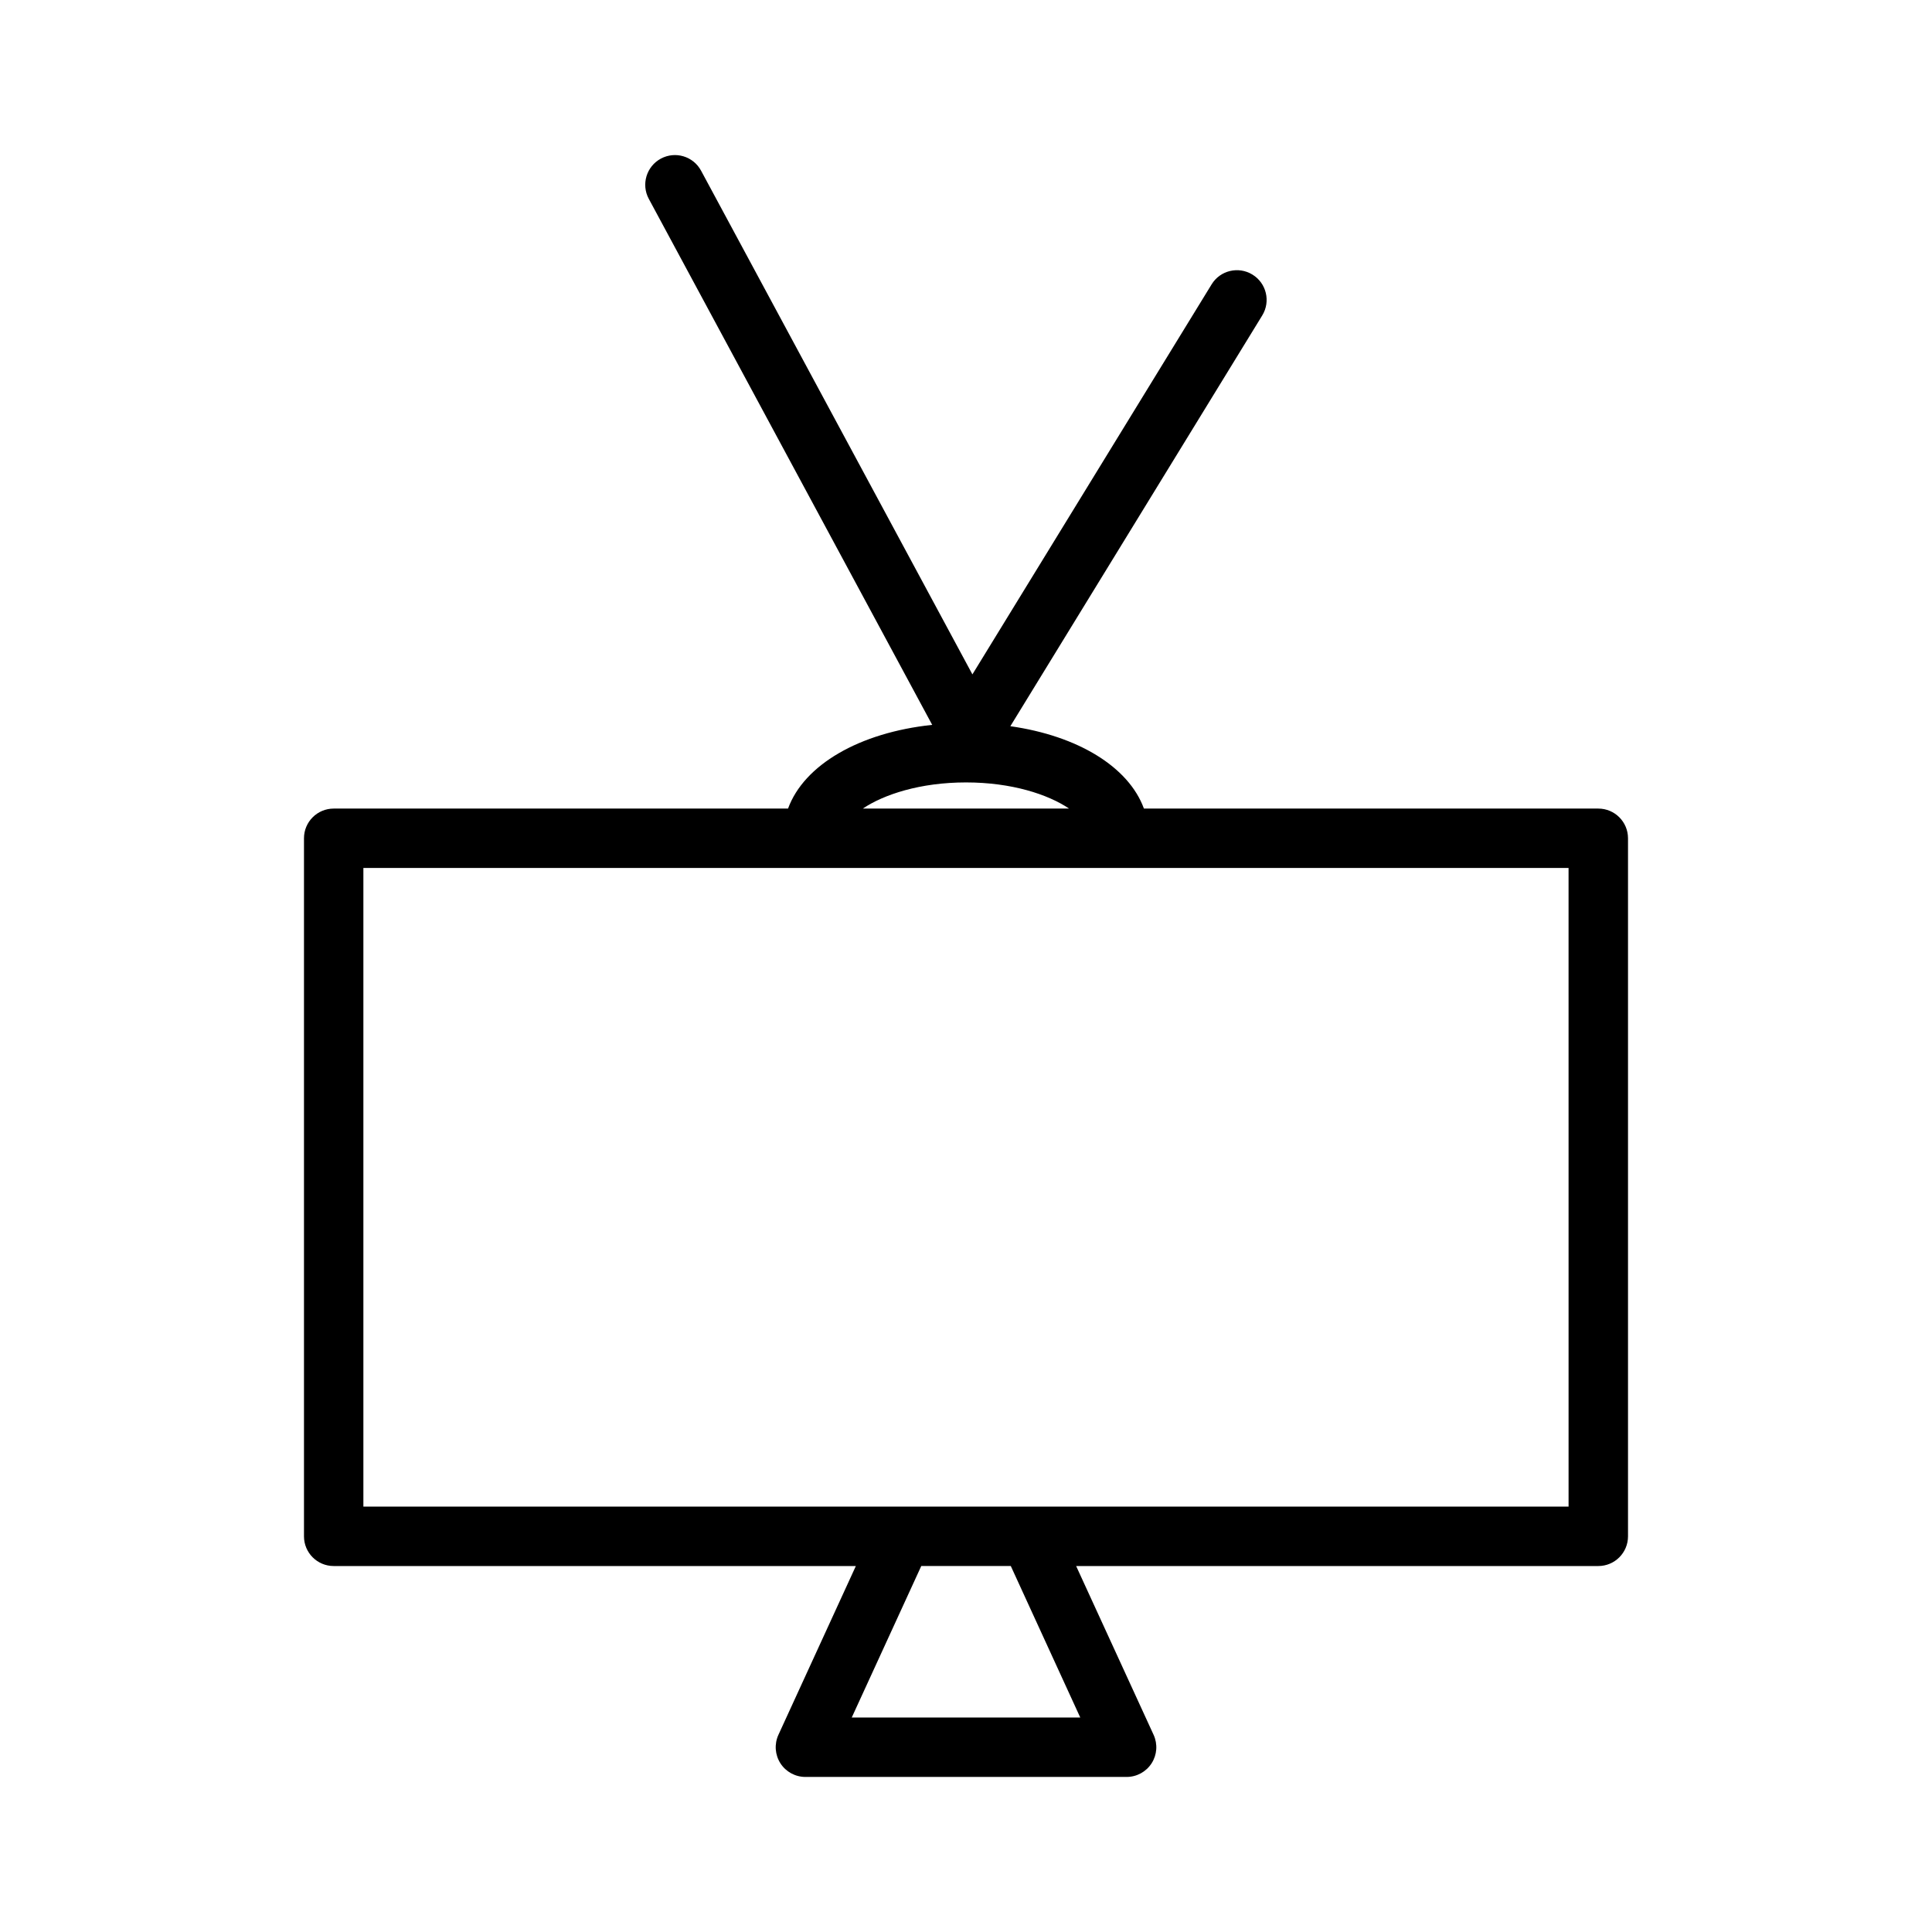 <?xml version="1.0" encoding="UTF-8"?>
<!-- Uploaded to: ICON Repo, www.svgrepo.com, Generator: ICON Repo Mixer Tools -->
<svg fill="#000000" width="800px" height="800px" version="1.1" viewBox="144 144 512 512" xmlns="http://www.w3.org/2000/svg">
 <path d="m567.56 358.28h-120.41c-4.008-11.004-17.461-19.285-35.395-21.828l66.754-108.86c2.273-3.707 1.109-8.559-2.598-10.824-3.707-2.273-8.559-1.117-10.824 2.598l-63.387 103.35-71.906-133.48c-2.062-3.828-6.816-5.262-10.66-3.199-3.824 2.062-5.258 6.84-3.195 10.66l75.105 139.4c-19.332 2.039-33.984 10.613-38.203 22.184h-120.41c-4.352 0-7.871 3.527-7.871 7.871v184.99c0 4.344 3.519 7.871 7.871 7.871h138.38l-20.523 44.738c-1.117 2.441-0.914 5.273 0.527 7.535 1.449 2.258 3.945 3.621 6.629 3.621h85.121c2.684 0 5.18-1.363 6.629-3.621 1.449-2.258 1.645-5.094 0.527-7.535l-20.531-44.738h138.38c4.352 0 7.871-3.527 7.871-7.871v-184.99c0-4.344-3.519-7.871-7.871-7.871zm-167.56-6.93c12.121 0 21.727 3.172 27.309 6.926h-54.648c5.562-3.727 15.184-6.926 27.34-6.926zm30.281 247.81h-60.559l18.422-40.148h23.727zm129.41-55.891h-319.39v-169.25h200.14 0.031 0.023 119.19l0.004 169.25z"/>
</svg>